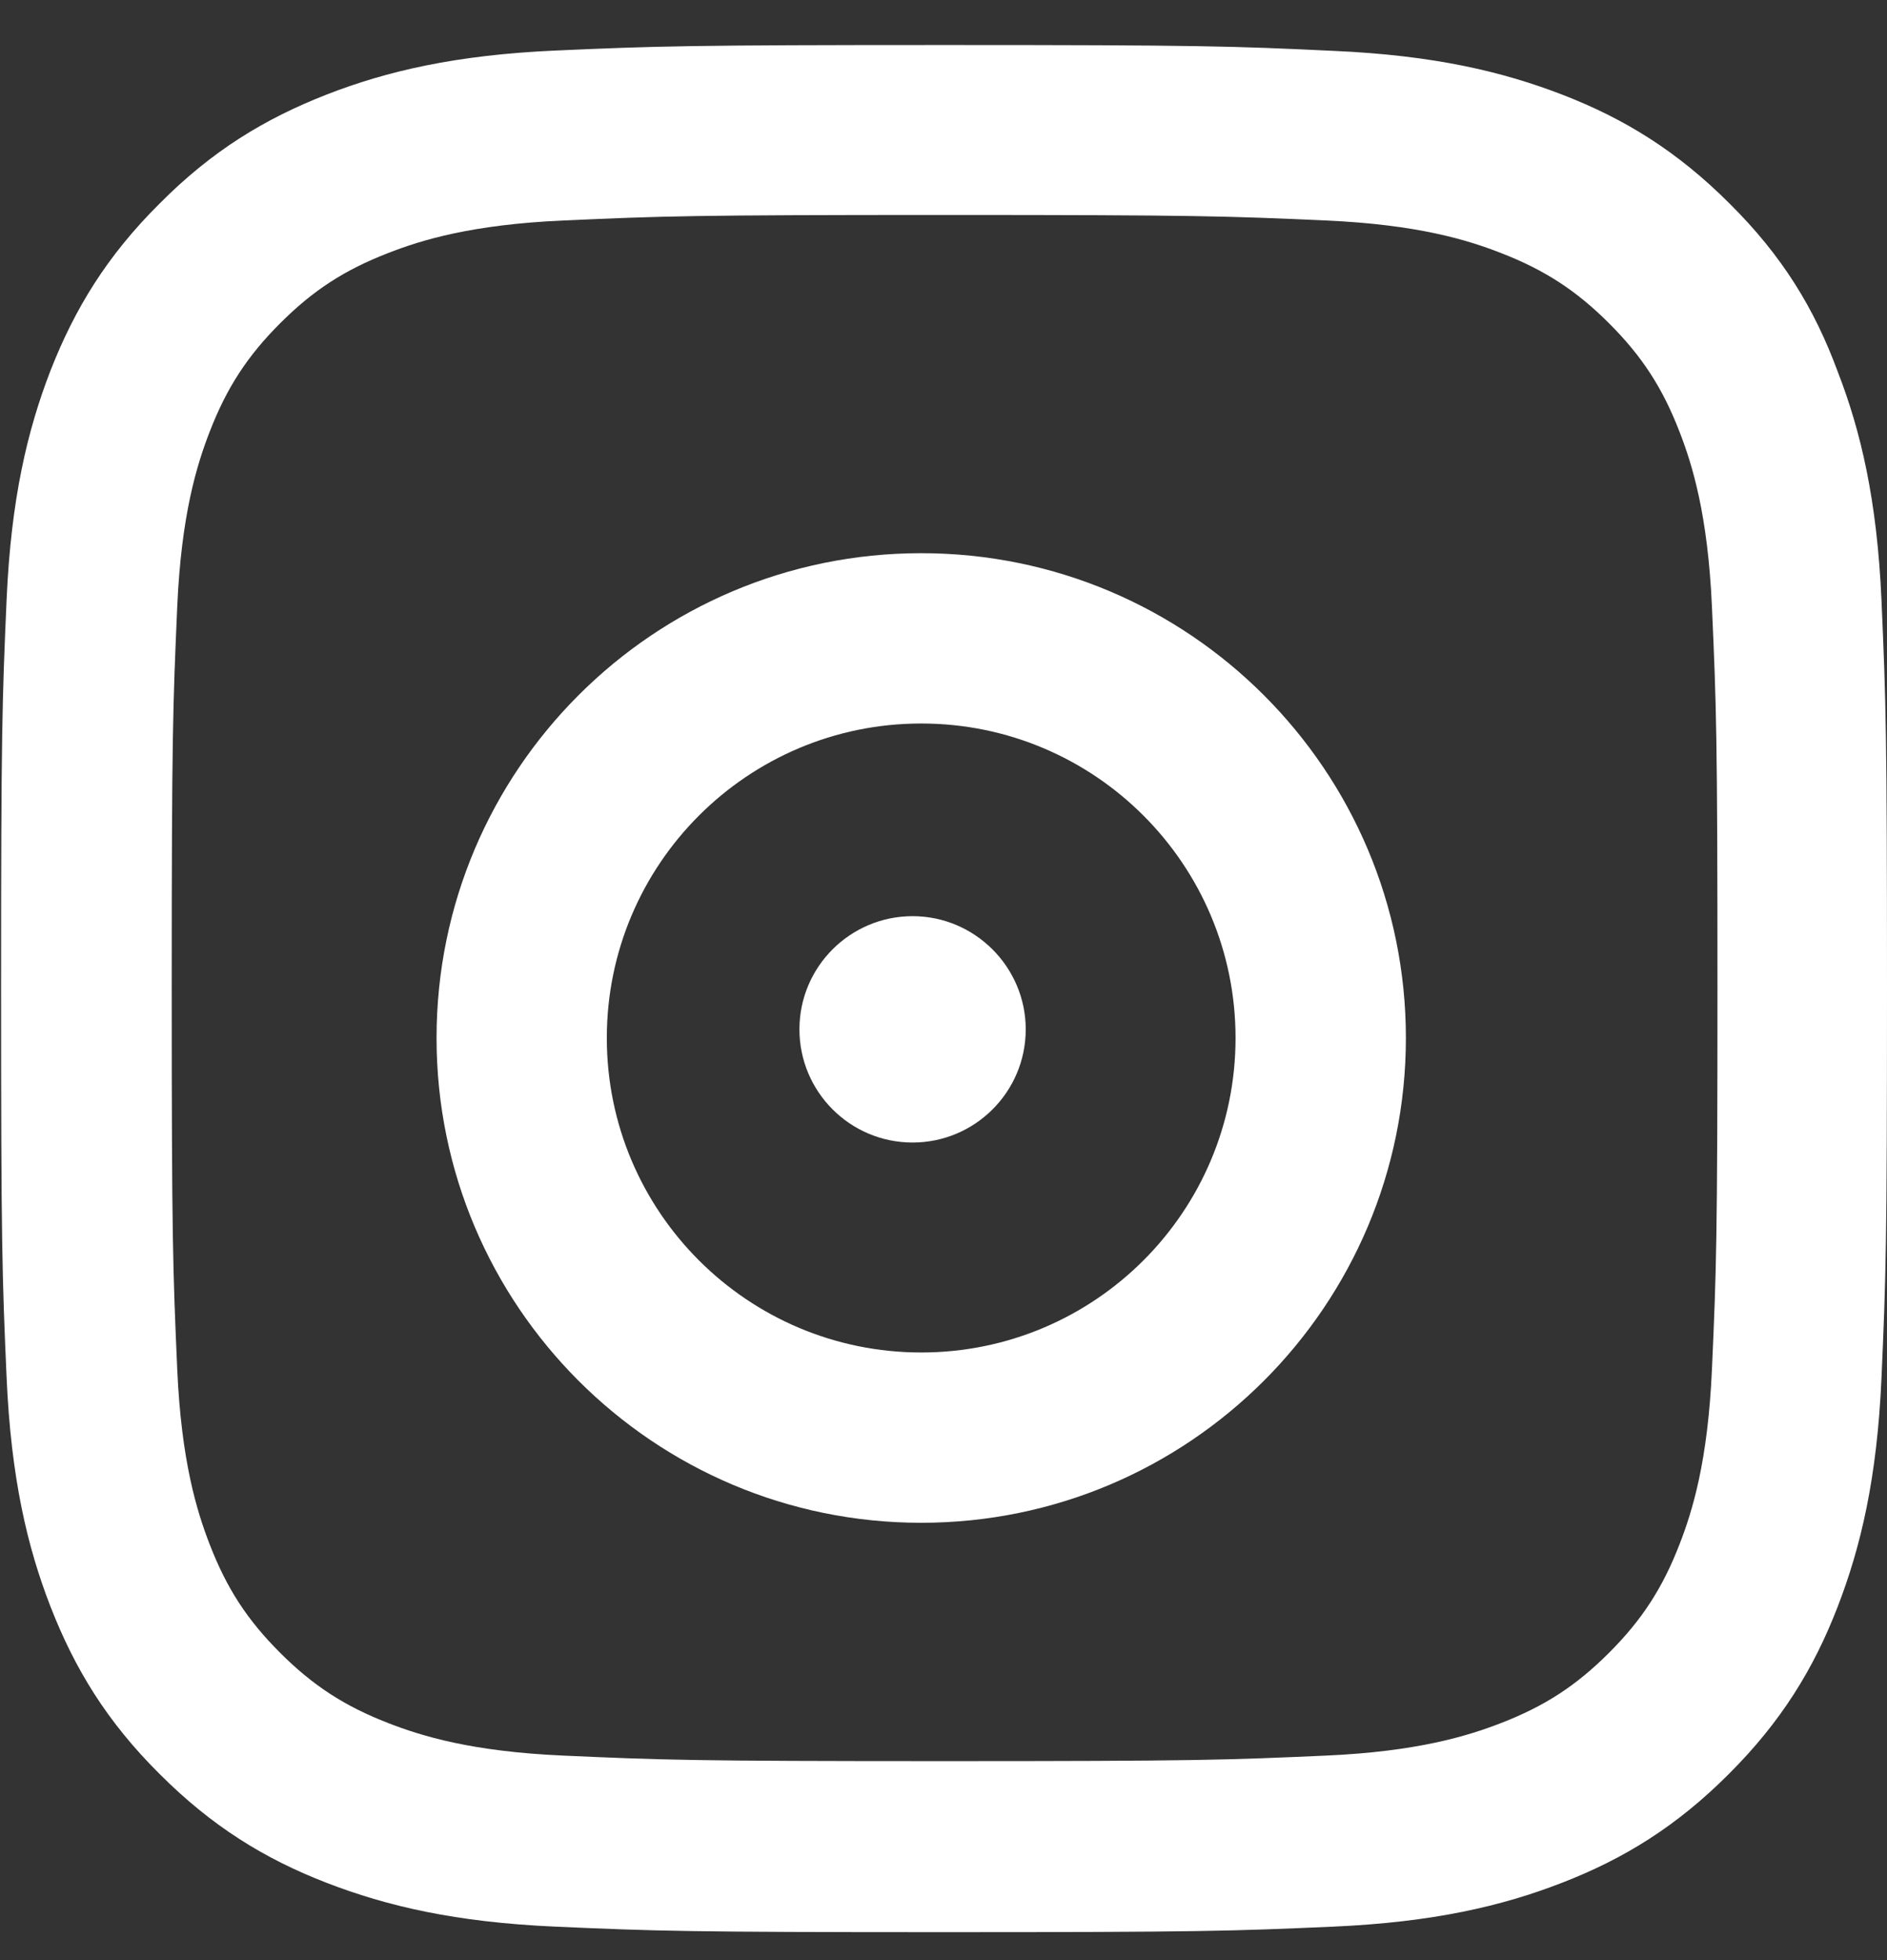 <svg width="26" height="27" viewBox="0 0 26 27" fill="none" xmlns="http://www.w3.org/2000/svg">
<rect x="0" y="0" width="26" height="27" fill="#333333" stroke="none"/>
<path d="M13.015 2.961C16.489 2.961 16.9 2.976 18.266 3.037C19.535 3.093 20.221 3.306 20.678 3.484C21.282 3.718 21.719 4.002 22.171 4.454C22.628 4.911 22.907 5.343 23.141 5.947C23.319 6.404 23.532 7.095 23.588 8.359C23.649 9.73 23.664 10.142 23.664 13.61C23.664 17.083 23.649 17.495 23.588 18.861C23.532 20.13 23.319 20.816 23.141 21.273C22.907 21.877 22.623 22.314 22.171 22.766C21.714 23.223 21.282 23.502 20.678 23.736C20.221 23.913 19.53 24.127 18.266 24.183C16.895 24.244 16.483 24.259 13.015 24.259C9.542 24.259 9.13 24.244 7.764 24.183C6.495 24.127 5.809 23.913 5.352 23.736C4.748 23.502 4.311 23.218 3.859 22.766C3.402 22.309 3.123 21.877 2.889 21.273C2.712 20.816 2.498 20.125 2.442 18.861C2.382 17.49 2.366 17.078 2.366 13.61C2.366 10.136 2.382 9.725 2.442 8.359C2.498 7.09 2.712 6.404 2.889 5.947C3.123 5.343 3.407 4.906 3.859 4.454C4.316 3.997 4.748 3.718 5.352 3.484C5.809 3.306 6.5 3.093 7.764 3.037C9.13 2.976 9.542 2.961 13.015 2.961ZM13.015 0.62C9.486 0.62 9.044 0.635 7.658 0.696C6.276 0.757 5.327 0.981 4.504 1.301C3.646 1.636 2.92 2.078 2.199 2.804C1.473 3.525 1.031 4.251 0.696 5.104C0.376 5.932 0.152 6.876 0.091 8.258C0.03 9.649 0.015 10.091 0.015 13.62C0.015 17.149 0.03 17.591 0.091 18.977C0.152 20.359 0.376 21.308 0.696 22.131C1.031 22.989 1.473 23.715 2.199 24.436C2.92 25.158 3.646 25.605 4.499 25.935C5.327 26.255 6.271 26.478 7.653 26.539C9.039 26.6 9.481 26.615 13.01 26.615C16.539 26.615 16.981 26.6 18.367 26.539C19.749 26.478 20.698 26.255 21.521 25.935C22.374 25.605 23.1 25.158 23.821 24.436C24.543 23.715 24.989 22.989 25.319 22.136C25.639 21.308 25.863 20.364 25.924 18.983C25.985 17.596 26 17.154 26 13.625C26 10.096 25.985 9.654 25.924 8.268C25.863 6.887 25.639 5.937 25.319 5.114C25 4.251 24.558 3.525 23.831 2.804C23.11 2.083 22.384 1.636 21.531 1.306C20.703 0.986 19.759 0.762 18.378 0.701C16.986 0.635 16.544 0.62 13.015 0.62Z" fill="white"/>
<path d="M12.693 7.62C9.006 7.62 6.015 10.611 6.015 14.298C6.015 17.985 9.006 20.976 12.693 20.976C16.38 20.976 19.371 17.985 19.371 14.298C19.371 10.611 16.38 7.62 12.693 7.62ZM12.693 18.63C10.301 18.63 8.361 16.69 8.361 14.298C8.361 11.906 10.301 9.966 12.693 9.966C15.085 9.966 17.024 11.906 17.024 14.298C17.024 16.69 15.085 18.63 12.693 18.63Z" fill="white"/>
<path d="M14.133 14.179C14.133 15.042 13.432 15.738 12.574 15.738C11.711 15.738 11.015 15.037 11.015 14.179C11.015 13.316 11.716 12.62 12.574 12.62C13.432 12.62 14.133 13.321 14.133 14.179Z" fill="white"/>
</svg>
